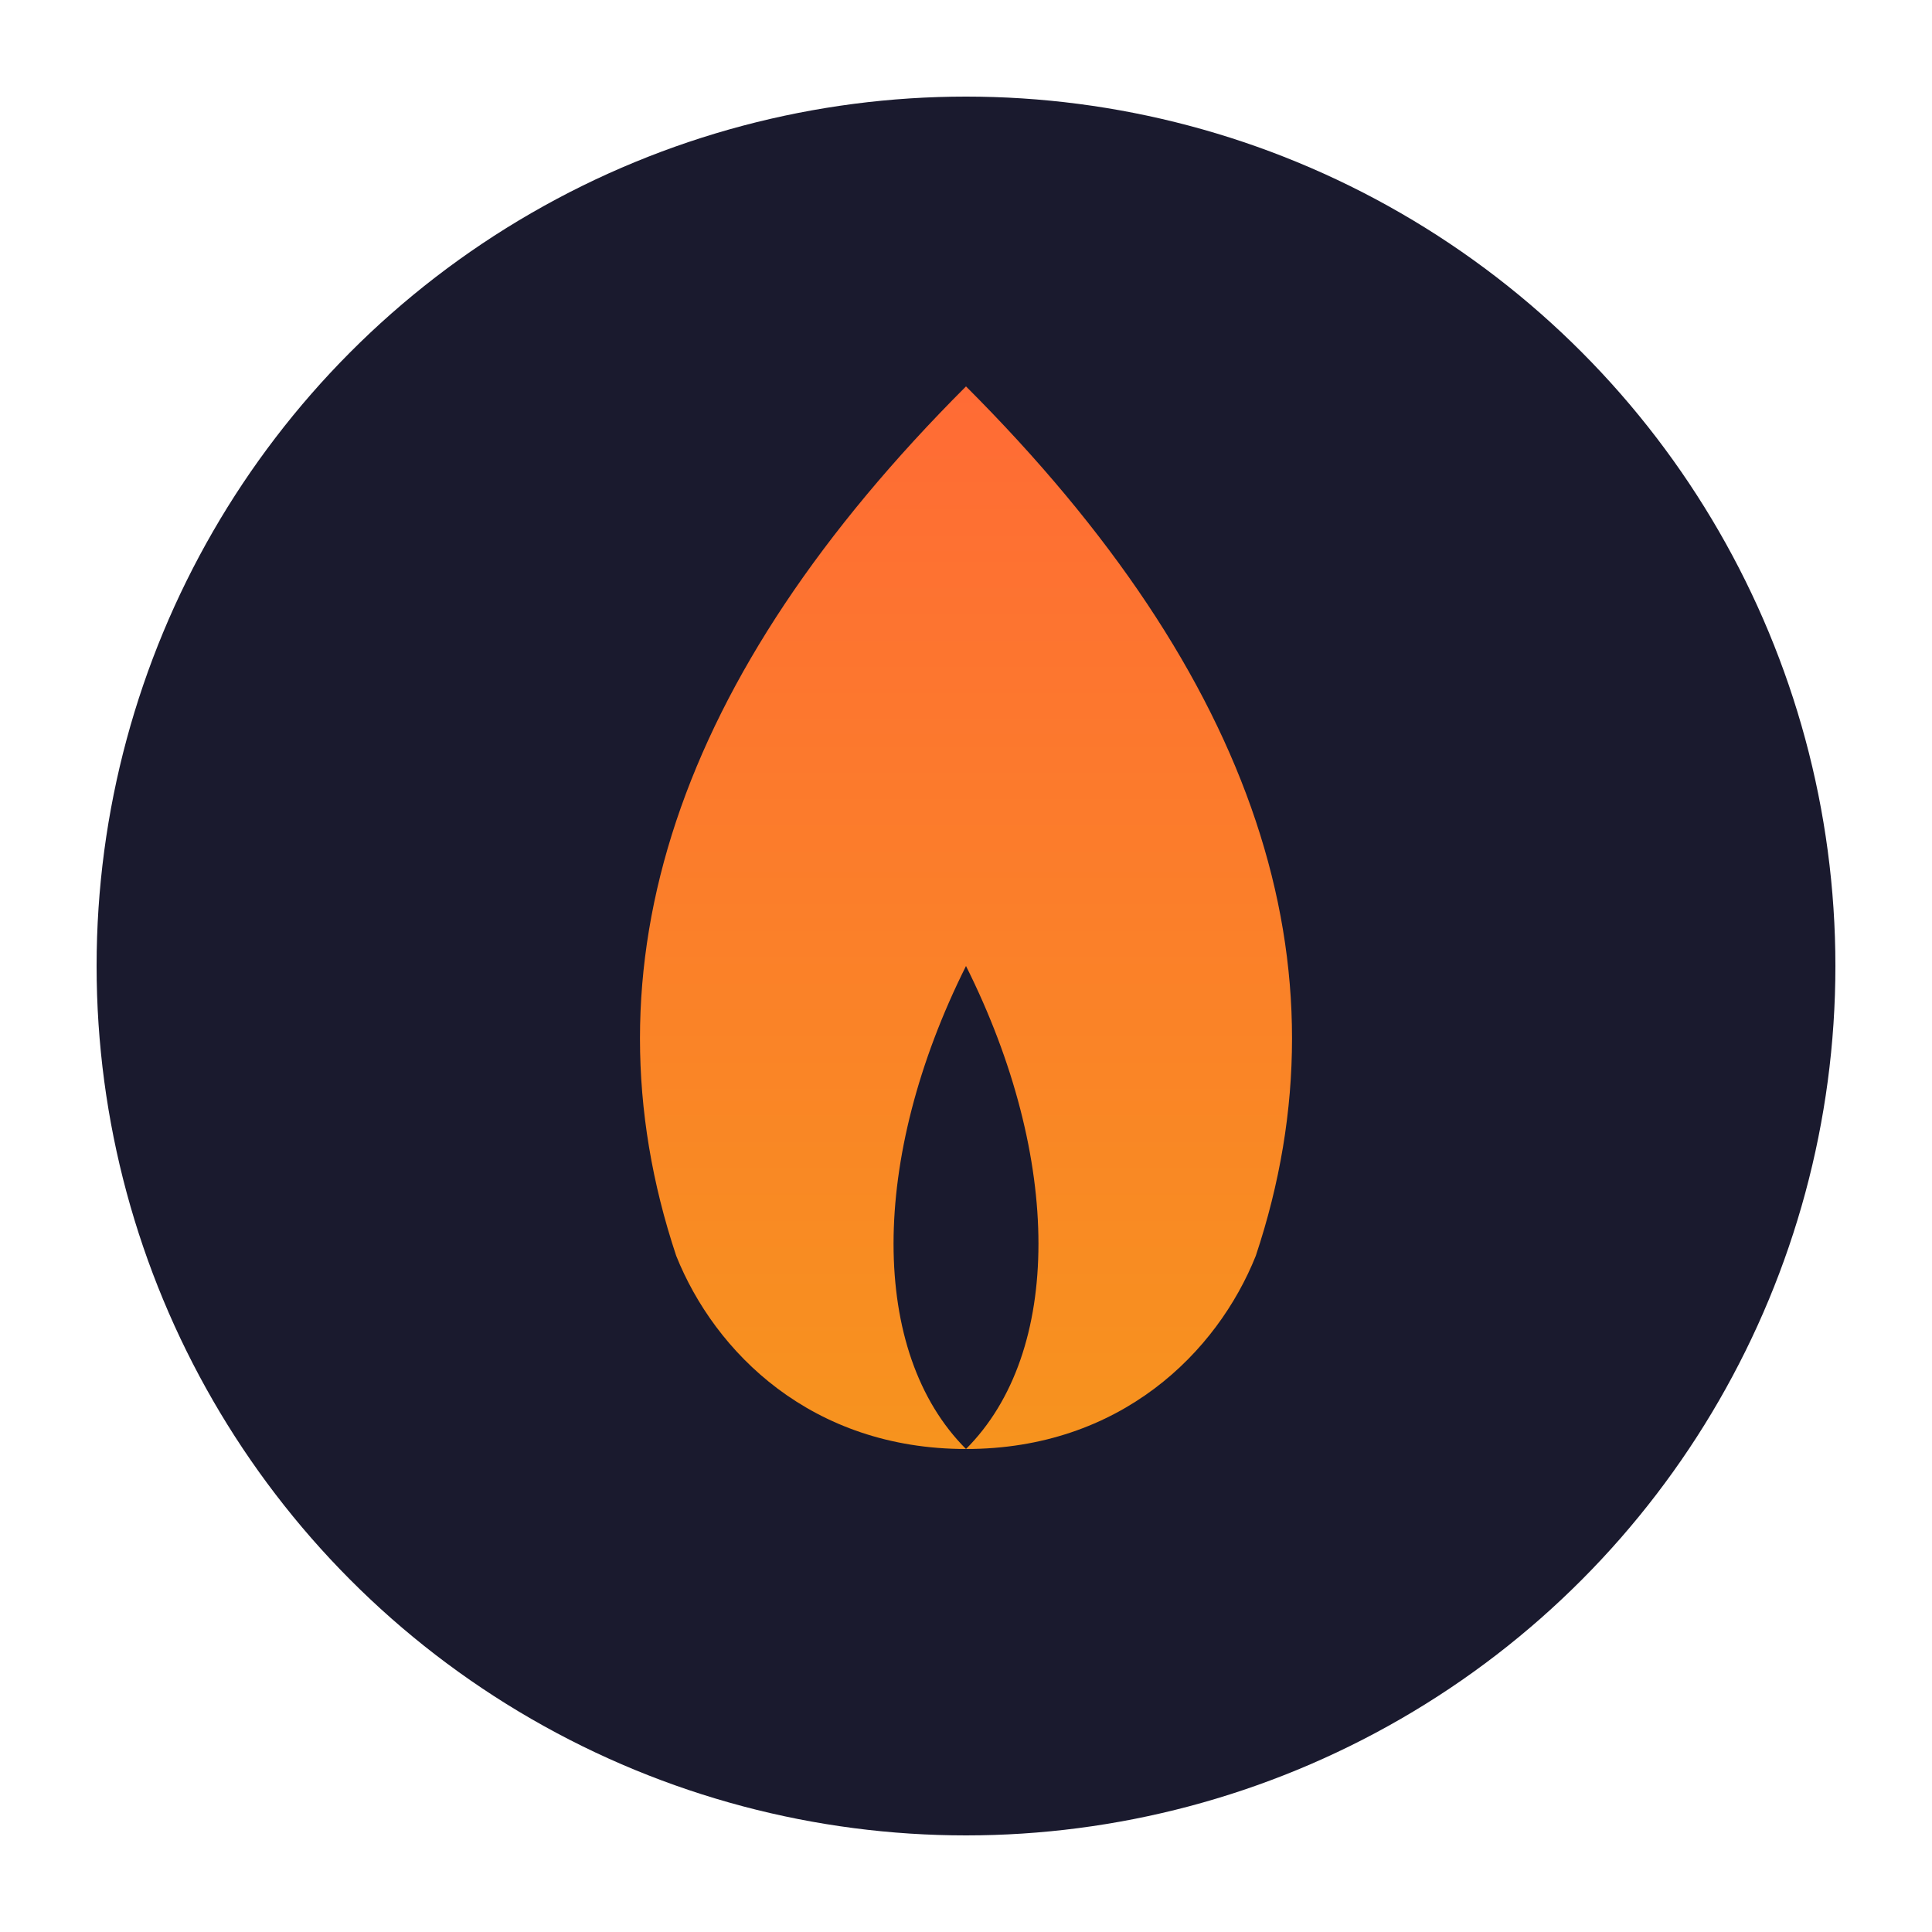 <svg xmlns="http://www.w3.org/2000/svg" viewBox="0 0 100 100">
  <defs>
    <linearGradient id="fire" x1="0%" y1="100%" x2="0%" y2="0%">
      <stop offset="0%" style="stop-color:#F7931E"/>
      <stop offset="100%" style="stop-color:#FF6B35"/>
    </linearGradient>
  </defs>
  <circle cx="50" cy="50" r="45" fill="#1A1A2E"/>
  <path d="M50 20 C35 35 30 50 35 65 C37 70 42 75 50 75 C45 70 45 60 50 50 C55 60 55 70 50 75 C58 75 63 70 65 65 C70 50 65 35 50 20" fill="url(#fire)"/>
</svg>
